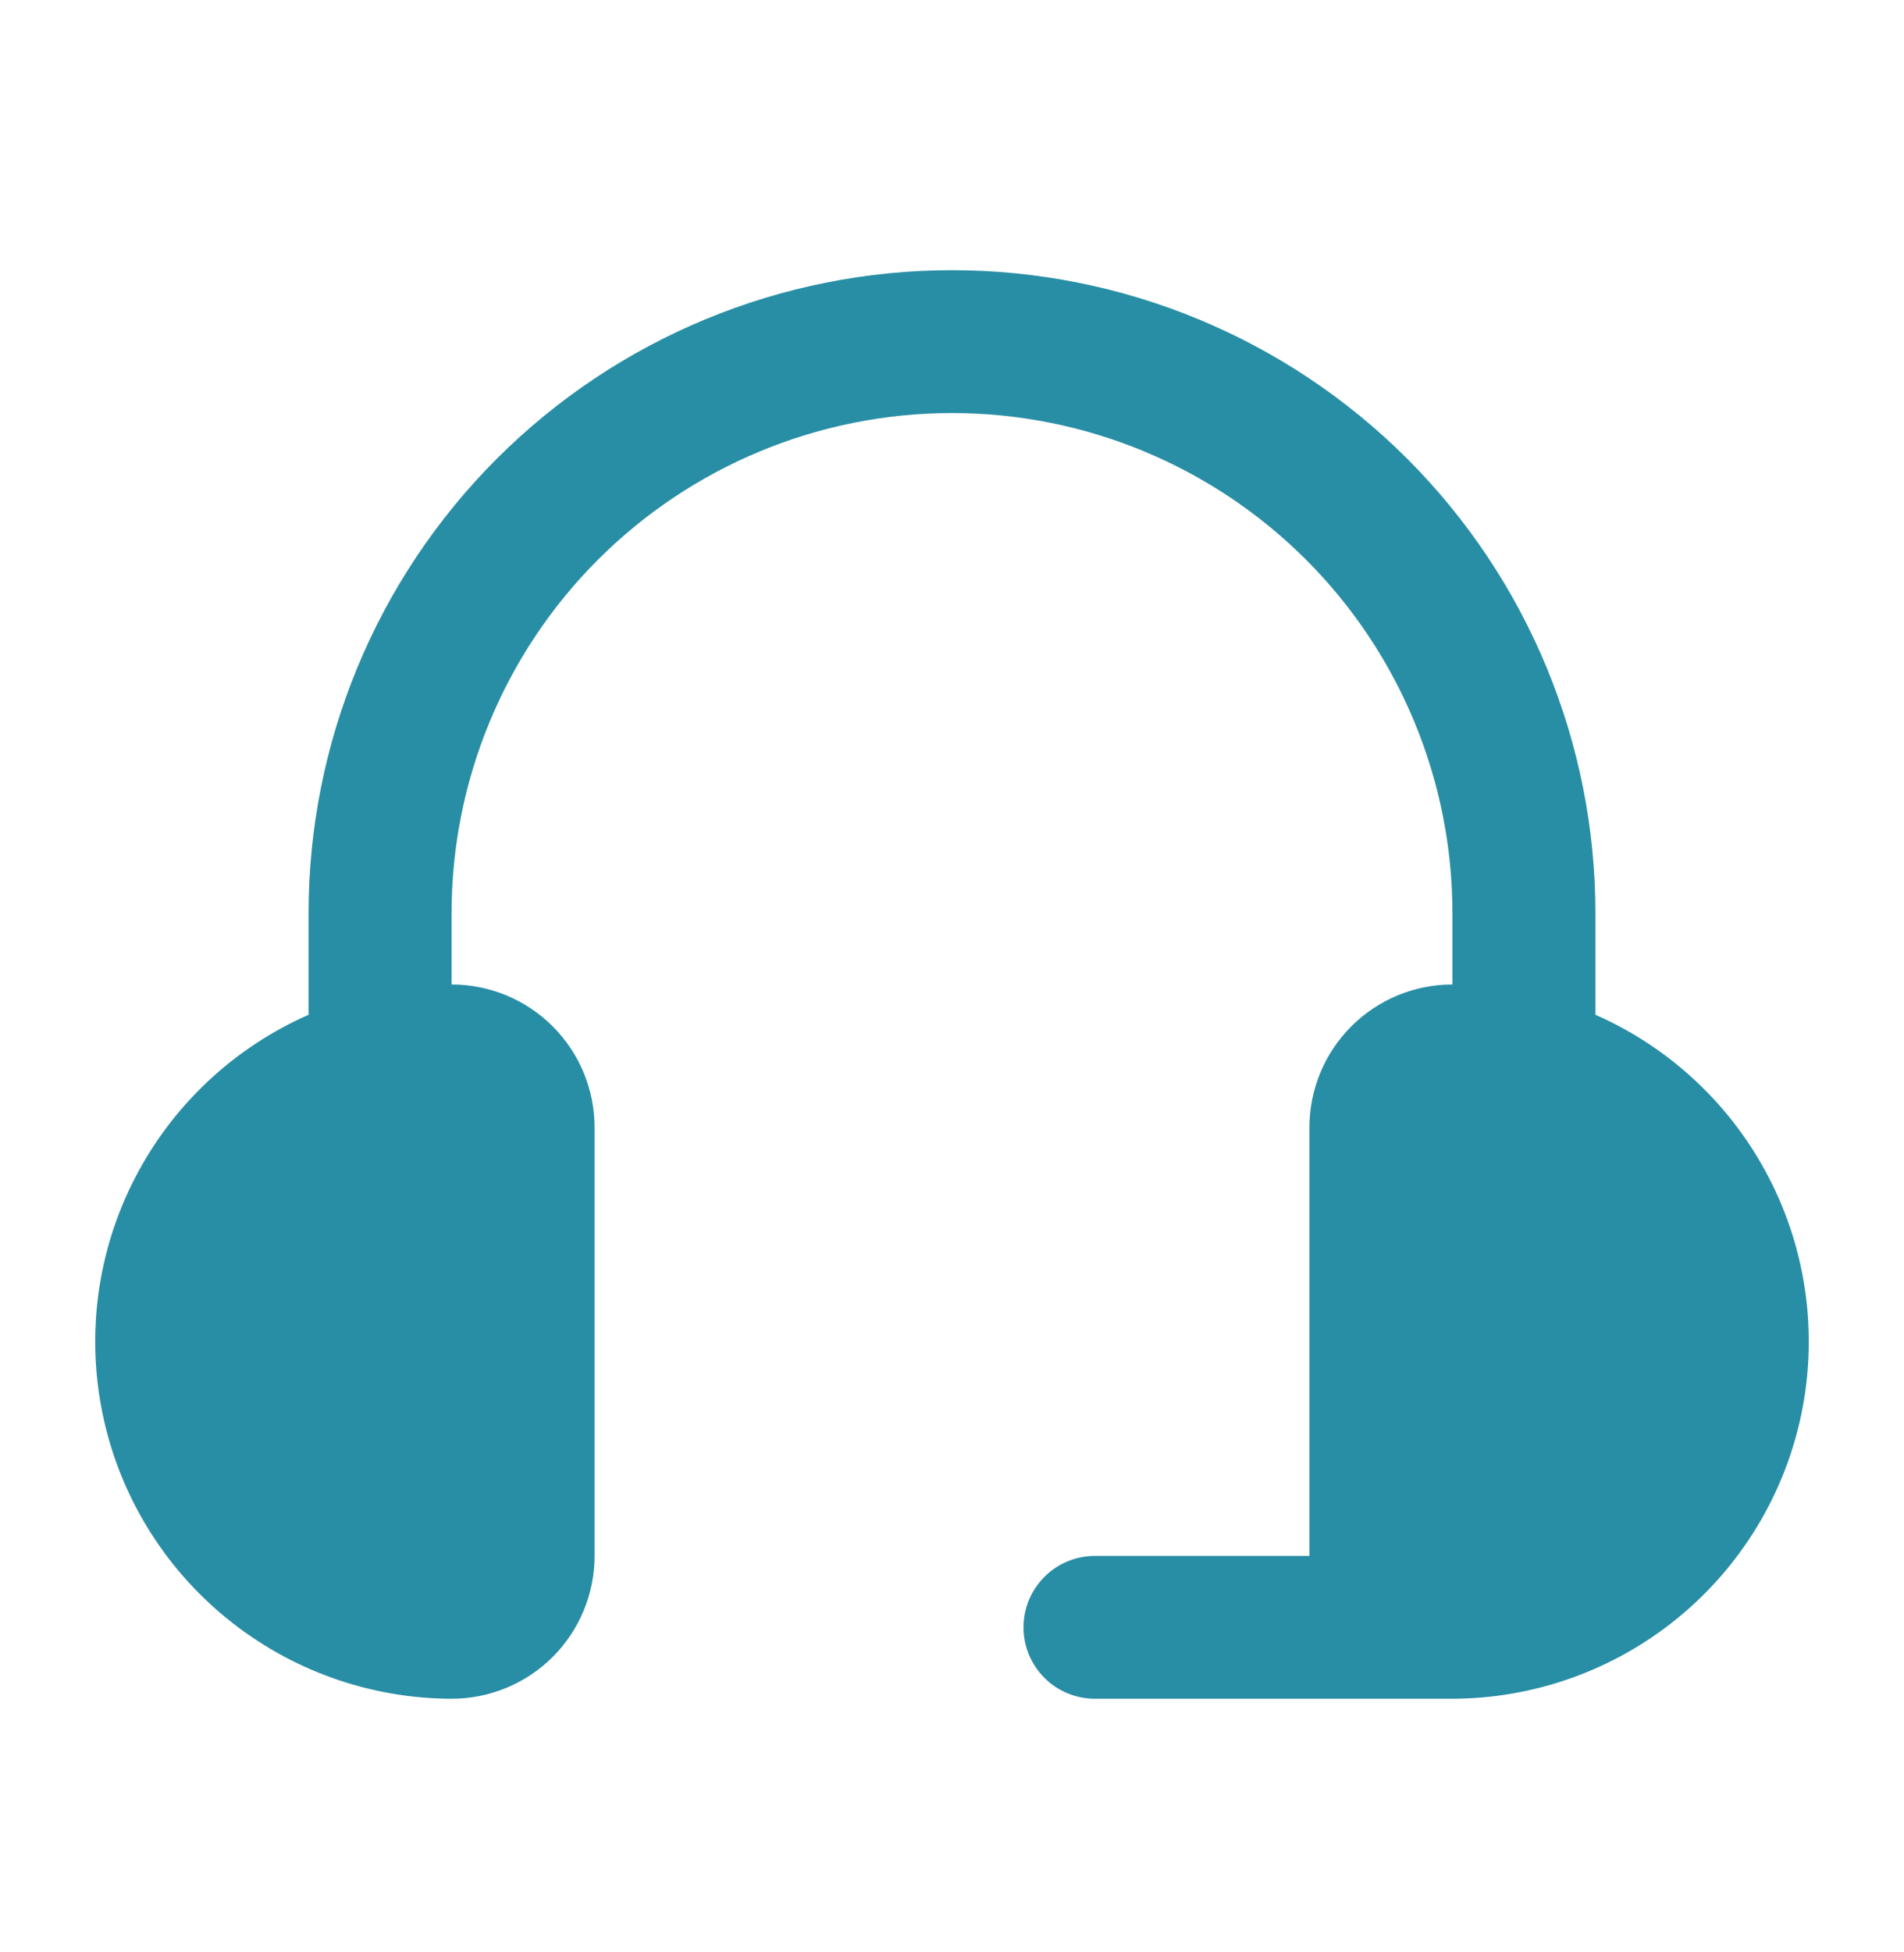 <svg width="40" height="41" viewBox="0 0 40 41" fill="none" xmlns="http://www.w3.org/2000/svg">
<path d="M9.487 35.674C10.284 35.674 11.048 35.358 11.611 34.796C12.174 34.233 12.491 33.47 12.491 32.674V23.674C12.491 22.879 12.174 22.116 11.611 21.553C11.048 20.99 10.284 20.674 9.487 20.674V19.174C9.487 16.39 10.595 13.719 12.566 11.75C14.538 9.781 17.212 8.674 20 8.674C22.788 8.674 25.462 9.781 27.434 11.75C29.405 13.719 30.513 16.39 30.513 19.174V20.674C29.716 20.674 28.952 20.99 28.389 21.553C27.826 22.116 27.509 22.879 27.509 23.674V32.674H23.004C22.605 32.674 22.223 32.832 21.942 33.114C21.66 33.395 21.502 33.776 21.502 34.174C21.502 34.572 21.66 34.954 21.942 35.235C22.223 35.516 22.605 35.674 23.004 35.674H30.513C32.234 35.669 33.901 35.074 35.236 33.987C36.569 32.901 37.489 31.39 37.841 29.708C38.193 28.025 37.956 26.273 37.168 24.744C36.381 23.215 35.092 22.003 33.517 21.31V19.174C33.517 15.594 32.093 12.16 29.558 9.628C27.023 7.097 23.585 5.674 20 5.674C16.415 5.674 12.977 7.097 10.442 9.628C7.907 12.16 6.483 15.594 6.483 19.174V21.31C4.908 22.003 3.619 23.215 2.832 24.744C2.044 26.273 1.807 28.025 2.159 29.708C2.51 31.39 3.43 32.901 4.765 33.987C6.099 35.074 7.766 35.669 9.487 35.674Z" fill="#288EA5"/>
</svg>
